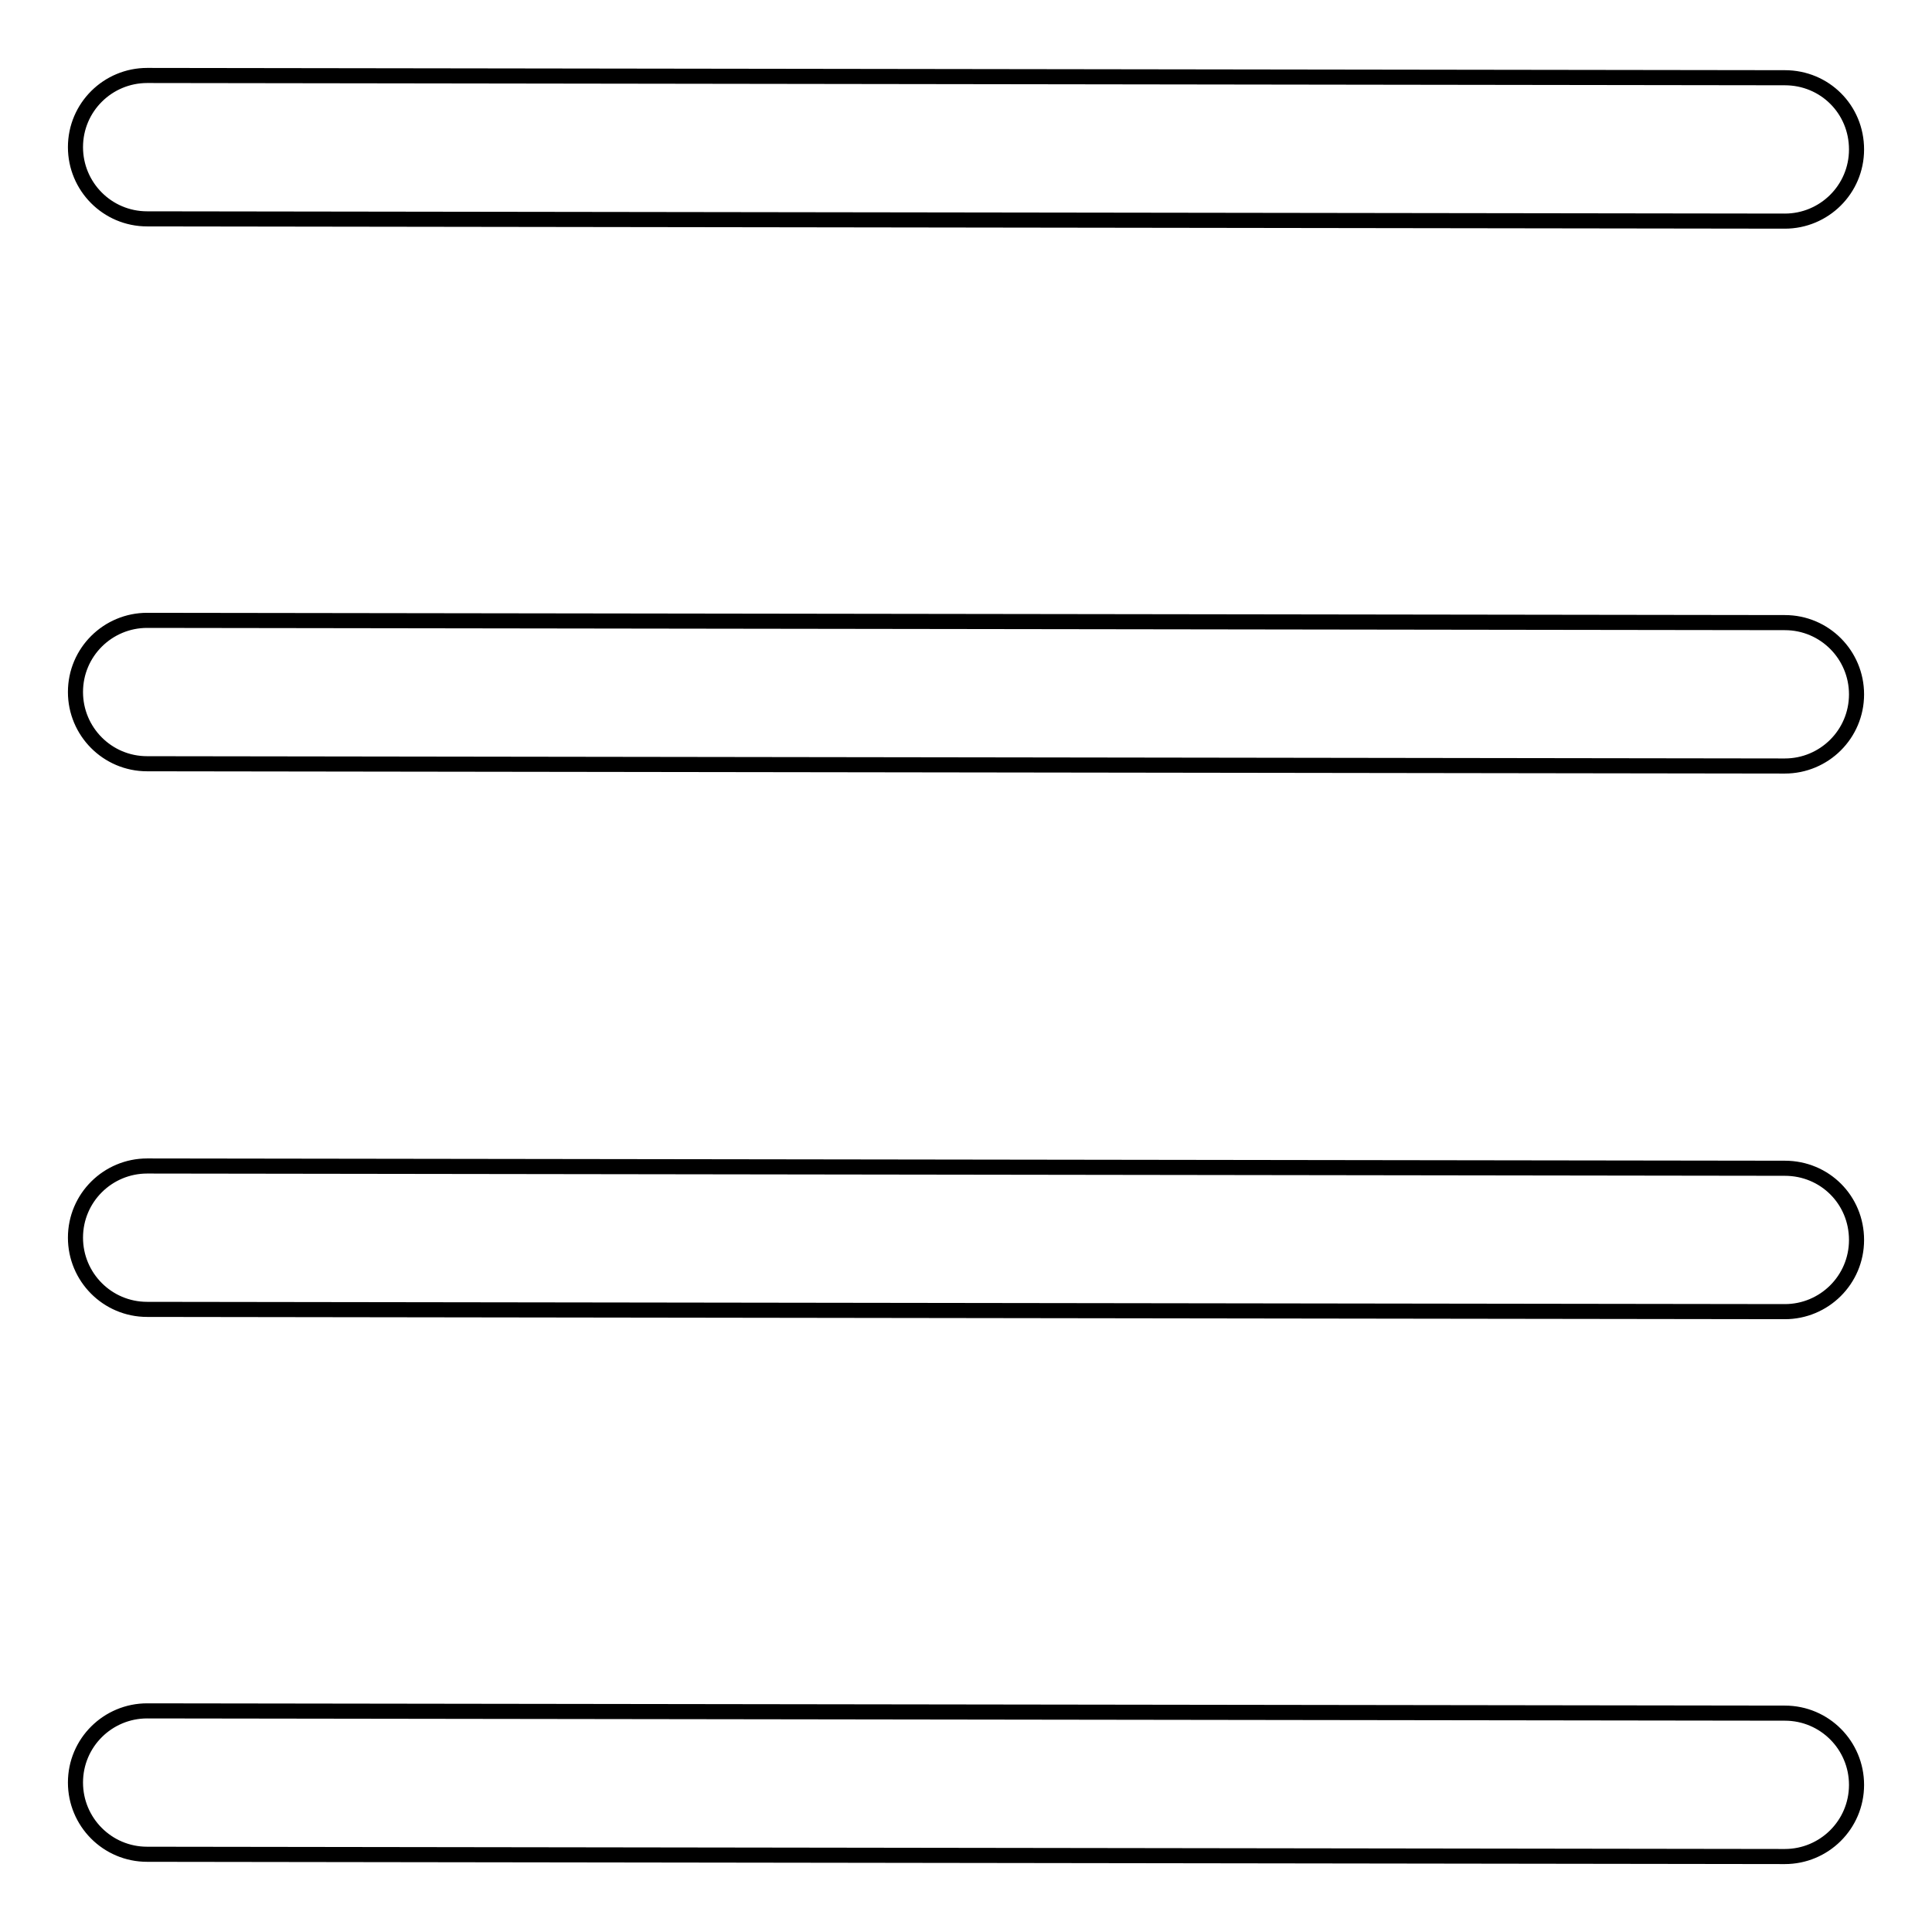 <?xml version="1.0" encoding="utf-8"?>
<!-- Svg Vector Icons : http://www.onlinewebfonts.com/icon -->
<!DOCTYPE svg PUBLIC "-//W3C//DTD SVG 1.1//EN" "http://www.w3.org/Graphics/SVG/1.1/DTD/svg11.dtd">
<svg version="1.1" xmlns="http://www.w3.org/2000/svg" xmlns:xlink="http://www.w3.org/1999/xlink" x="0px" y="0px" viewBox="0 0 256 256" enable-background="new 0 0 256 256" xml:space="preserve">
<g> <path stroke-width="2" fill-opacity="0" stroke="#000000"  d="M19.5,29l217,0.3c5.2,0,9.5-4.2,9.5-9.5s-4.2-9.5-9.5-9.5L19.5,10c-5.2,0-9.5,4.2-9.5,9.5 C10,24.7,14.2,29,19.5,29z M236.5,82.5l-217-0.3c-5.2,0-9.5,4.2-9.5,9.5c0,5.2,4.2,9.5,9.5,9.5l217,0.3c5.2,0,9.5-4.2,9.5-9.5 C246,86.8,241.8,82.5,236.5,82.5z M236.5,154.8l-217-0.3c-5.2,0-9.5,4.2-9.5,9.5c0,5.2,4.2,9.5,9.5,9.5l217,0.3 c5.2,0,9.5-4.2,9.5-9.5C246,159,241.8,154.8,236.5,154.8z M236.5,227l-217-0.3c-5.2,0-9.5,4.2-9.5,9.5c0,5.2,4.2,9.5,9.5,9.5 l217,0.3c5.2,0,9.5-4.2,9.5-9.5C246,231.3,241.8,227,236.5,227z"/></g>
</svg>
